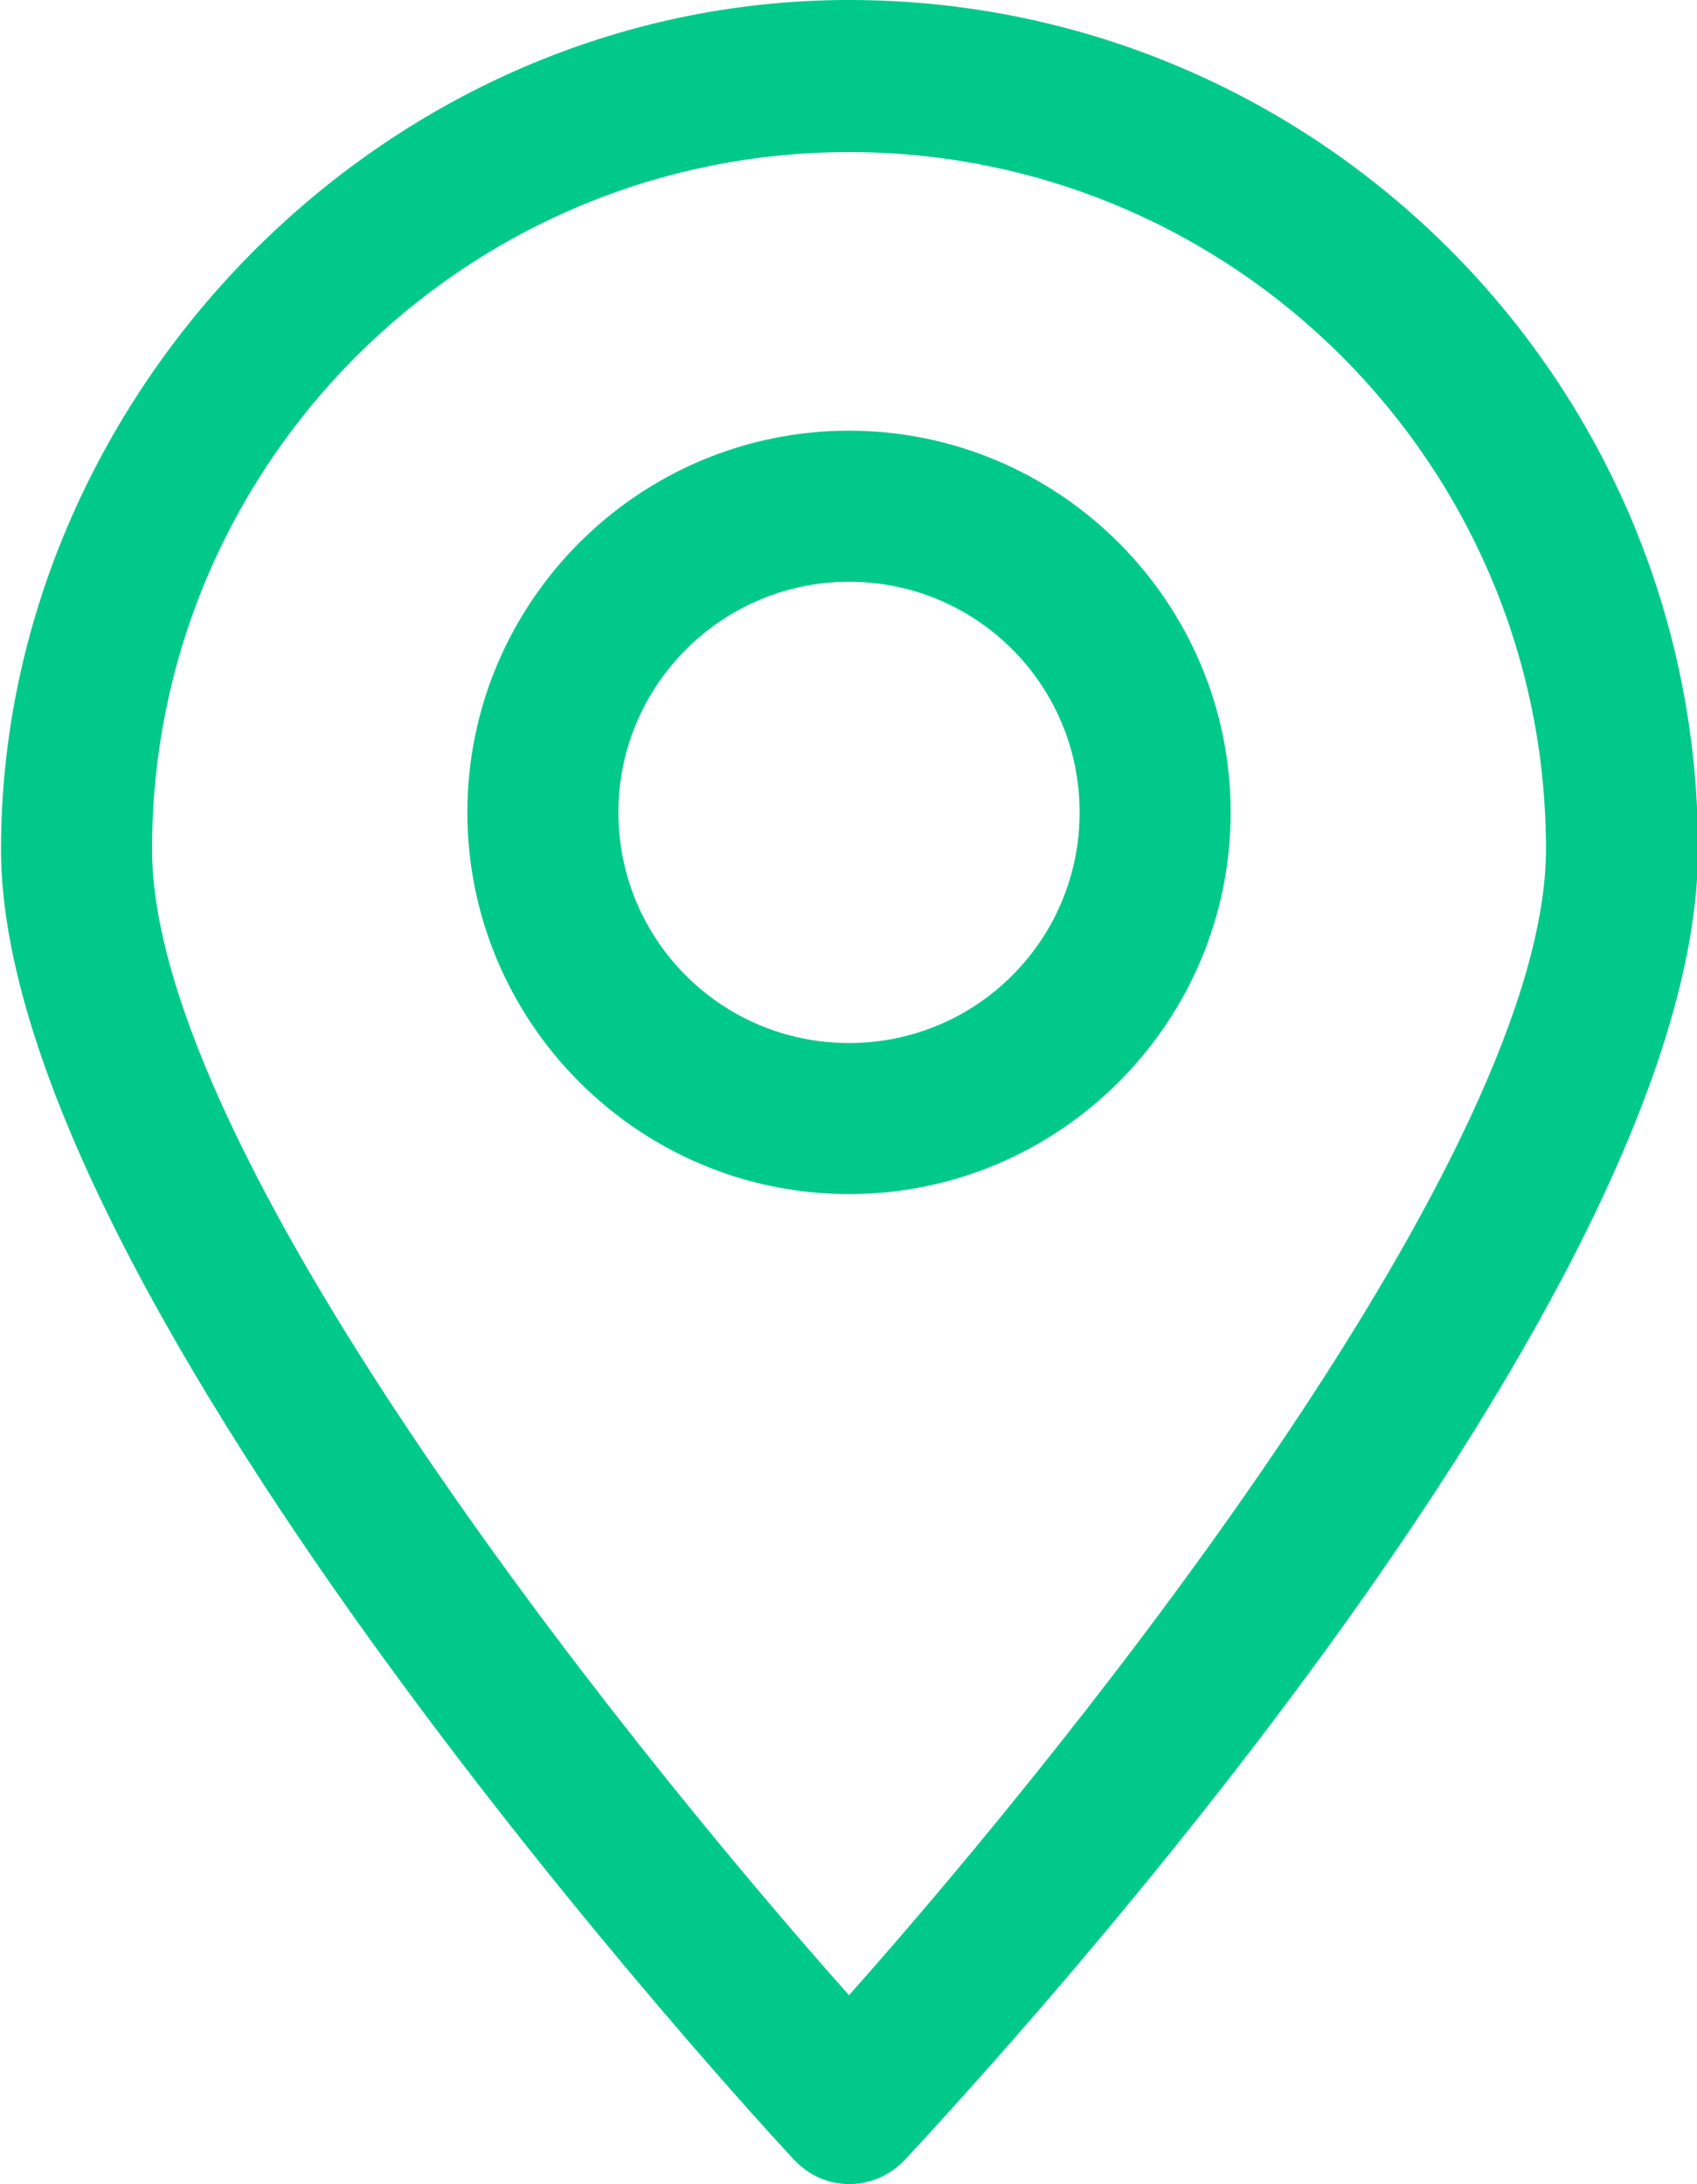 <?xml version="1.0" encoding="UTF-8"?>
<svg id="Capa_2" data-name="Capa 2" xmlns="http://www.w3.org/2000/svg" viewBox="0 0 16.63 21.4">
  <defs>
    <style>
      .cls-1 {
        fill: #00c98a;
      }
    </style>
  </defs>
  <g id="Capa_1-2" data-name="Capa 1">
    <g>
      <path class="cls-1" d="M8.32,21.4h0c-.21,0-.4-.09-.54-.24-.32-.34-7.77-8.42-7.77-12.84S3.73,0,8.32,0s8.32,3.73,8.32,8.32-7.46,12.5-7.77,12.84c-.14.15-.34.24-.54.24ZM8.32,1.49c-3.77,0-6.83,3.06-6.83,6.83,0,2.94,4.51,8.62,6.83,11.23,2.32-2.61,6.83-8.29,6.83-11.23,0-3.77-3.06-6.83-6.83-6.83Z"/>
      <path class="cls-1" d="M8.32,11.7c-2.06,0-3.74-1.68-3.74-3.74s1.68-3.74,3.74-3.74,3.74,1.68,3.74,3.74-1.68,3.74-3.74,3.74ZM8.32,5.7c-1.24,0-2.26,1.01-2.26,2.26s1.01,2.26,2.26,2.26,2.26-1.01,2.26-2.26-1.01-2.26-2.26-2.26Z"/>
    </g>
  </g>
</svg>